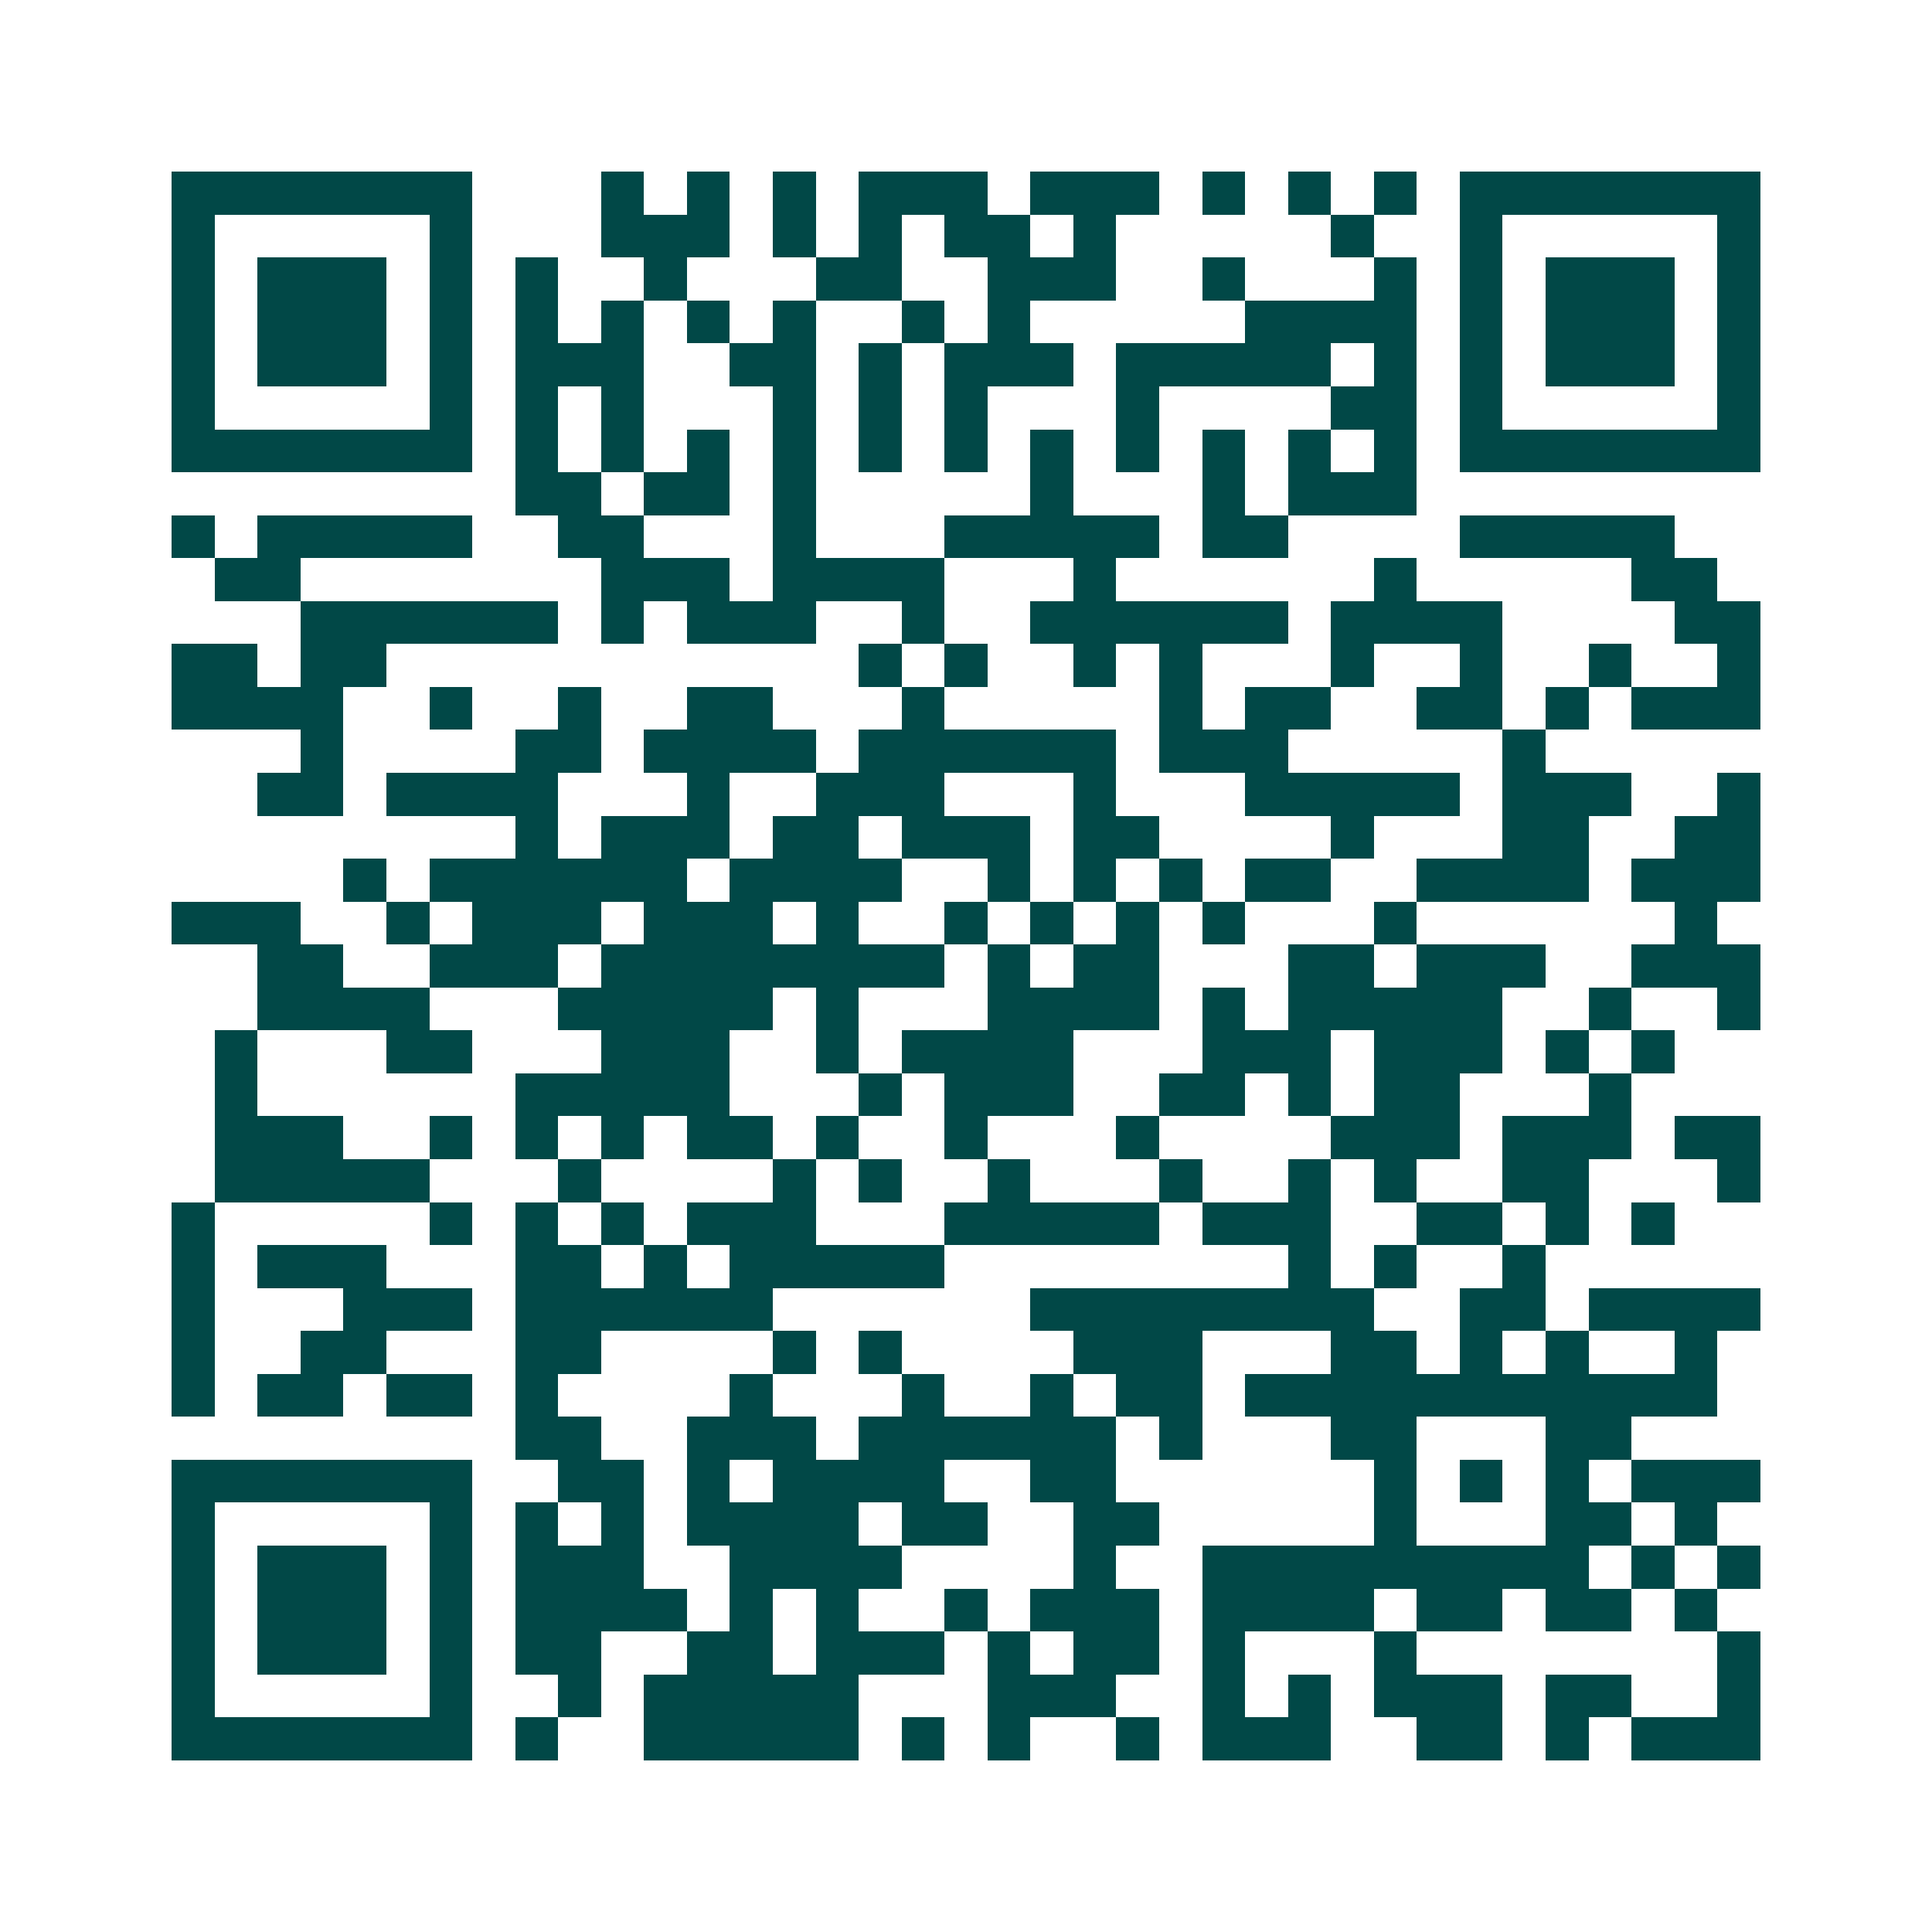 <svg xmlns="http://www.w3.org/2000/svg" width="200" height="200" viewBox="0 0 45 45" shape-rendering="crispEdges"><path fill="#ffffff" d="M0 0h45v45H0z"/><path stroke="#014847" d="M4 4.5h7m3 0h1m1 0h1m1 0h1m1 0h3m1 0h3m1 0h1m1 0h1m1 0h1m1 0h7M4 5.5h1m5 0h1m3 0h3m1 0h1m1 0h1m1 0h2m1 0h1m5 0h1m2 0h1m5 0h1M4 6.5h1m1 0h3m1 0h1m1 0h1m2 0h1m3 0h2m2 0h3m2 0h1m3 0h1m1 0h1m1 0h3m1 0h1M4 7.5h1m1 0h3m1 0h1m1 0h1m1 0h1m1 0h1m1 0h1m2 0h1m1 0h1m5 0h4m1 0h1m1 0h3m1 0h1M4 8.5h1m1 0h3m1 0h1m1 0h3m2 0h2m1 0h1m1 0h3m1 0h5m1 0h1m1 0h1m1 0h3m1 0h1M4 9.5h1m5 0h1m1 0h1m1 0h1m3 0h1m1 0h1m1 0h1m3 0h1m4 0h2m1 0h1m5 0h1M4 10.5h7m1 0h1m1 0h1m1 0h1m1 0h1m1 0h1m1 0h1m1 0h1m1 0h1m1 0h1m1 0h1m1 0h1m1 0h7M12 11.5h2m1 0h2m1 0h1m5 0h1m3 0h1m1 0h3M4 12.5h1m1 0h5m2 0h2m3 0h1m3 0h5m1 0h2m4 0h5M5 13.5h2m7 0h3m1 0h4m3 0h1m6 0h1m5 0h2M7 14.5h6m1 0h1m1 0h3m2 0h1m2 0h6m1 0h4m4 0h2M4 15.5h2m1 0h2m11 0h1m1 0h1m2 0h1m1 0h1m3 0h1m2 0h1m2 0h1m2 0h1M4 16.5h4m2 0h1m2 0h1m2 0h2m3 0h1m5 0h1m1 0h2m2 0h2m1 0h1m1 0h3M7 17.5h1m4 0h2m1 0h4m1 0h6m1 0h3m5 0h1M6 18.5h2m1 0h4m3 0h1m2 0h3m3 0h1m3 0h5m1 0h3m2 0h1M12 19.5h1m1 0h3m1 0h2m1 0h3m1 0h2m4 0h1m3 0h2m2 0h2M8 20.5h1m1 0h6m1 0h4m2 0h1m1 0h1m1 0h1m1 0h2m2 0h4m1 0h3M4 21.5h3m2 0h1m1 0h3m1 0h3m1 0h1m2 0h1m1 0h1m1 0h1m1 0h1m3 0h1m6 0h1M6 22.5h2m2 0h3m1 0h8m1 0h1m1 0h2m3 0h2m1 0h3m2 0h3M6 23.5h4m3 0h5m1 0h1m3 0h4m1 0h1m1 0h5m2 0h1m2 0h1M5 24.5h1m3 0h2m3 0h3m2 0h1m1 0h4m3 0h3m1 0h3m1 0h1m1 0h1M5 25.5h1m6 0h5m3 0h1m1 0h3m2 0h2m1 0h1m1 0h2m3 0h1M5 26.5h3m2 0h1m1 0h1m1 0h1m1 0h2m1 0h1m2 0h1m3 0h1m4 0h3m1 0h3m1 0h2M5 27.5h5m3 0h1m4 0h1m1 0h1m2 0h1m3 0h1m2 0h1m1 0h1m2 0h2m3 0h1M4 28.5h1m5 0h1m1 0h1m1 0h1m1 0h3m3 0h5m1 0h3m2 0h2m1 0h1m1 0h1M4 29.5h1m1 0h3m3 0h2m1 0h1m1 0h5m8 0h1m1 0h1m2 0h1M4 30.5h1m3 0h3m1 0h6m6 0h8m2 0h2m1 0h4M4 31.5h1m2 0h2m3 0h2m4 0h1m1 0h1m4 0h3m3 0h2m1 0h1m1 0h1m2 0h1M4 32.5h1m1 0h2m1 0h2m1 0h1m4 0h1m3 0h1m2 0h1m1 0h2m1 0h11M12 33.5h2m2 0h3m1 0h6m1 0h1m3 0h2m3 0h2M4 34.5h7m2 0h2m1 0h1m1 0h4m2 0h2m6 0h1m1 0h1m1 0h1m1 0h3M4 35.5h1m5 0h1m1 0h1m1 0h1m1 0h4m1 0h2m2 0h2m5 0h1m3 0h2m1 0h1M4 36.5h1m1 0h3m1 0h1m1 0h3m2 0h4m4 0h1m2 0h9m1 0h1m1 0h1M4 37.5h1m1 0h3m1 0h1m1 0h4m1 0h1m1 0h1m2 0h1m1 0h3m1 0h4m1 0h2m1 0h2m1 0h1M4 38.5h1m1 0h3m1 0h1m1 0h2m2 0h2m1 0h3m1 0h1m1 0h2m1 0h1m3 0h1m7 0h1M4 39.5h1m5 0h1m2 0h1m1 0h5m3 0h3m2 0h1m1 0h1m1 0h3m1 0h2m2 0h1M4 40.5h7m1 0h1m2 0h5m1 0h1m1 0h1m2 0h1m1 0h3m2 0h2m1 0h1m1 0h3"/></svg>
